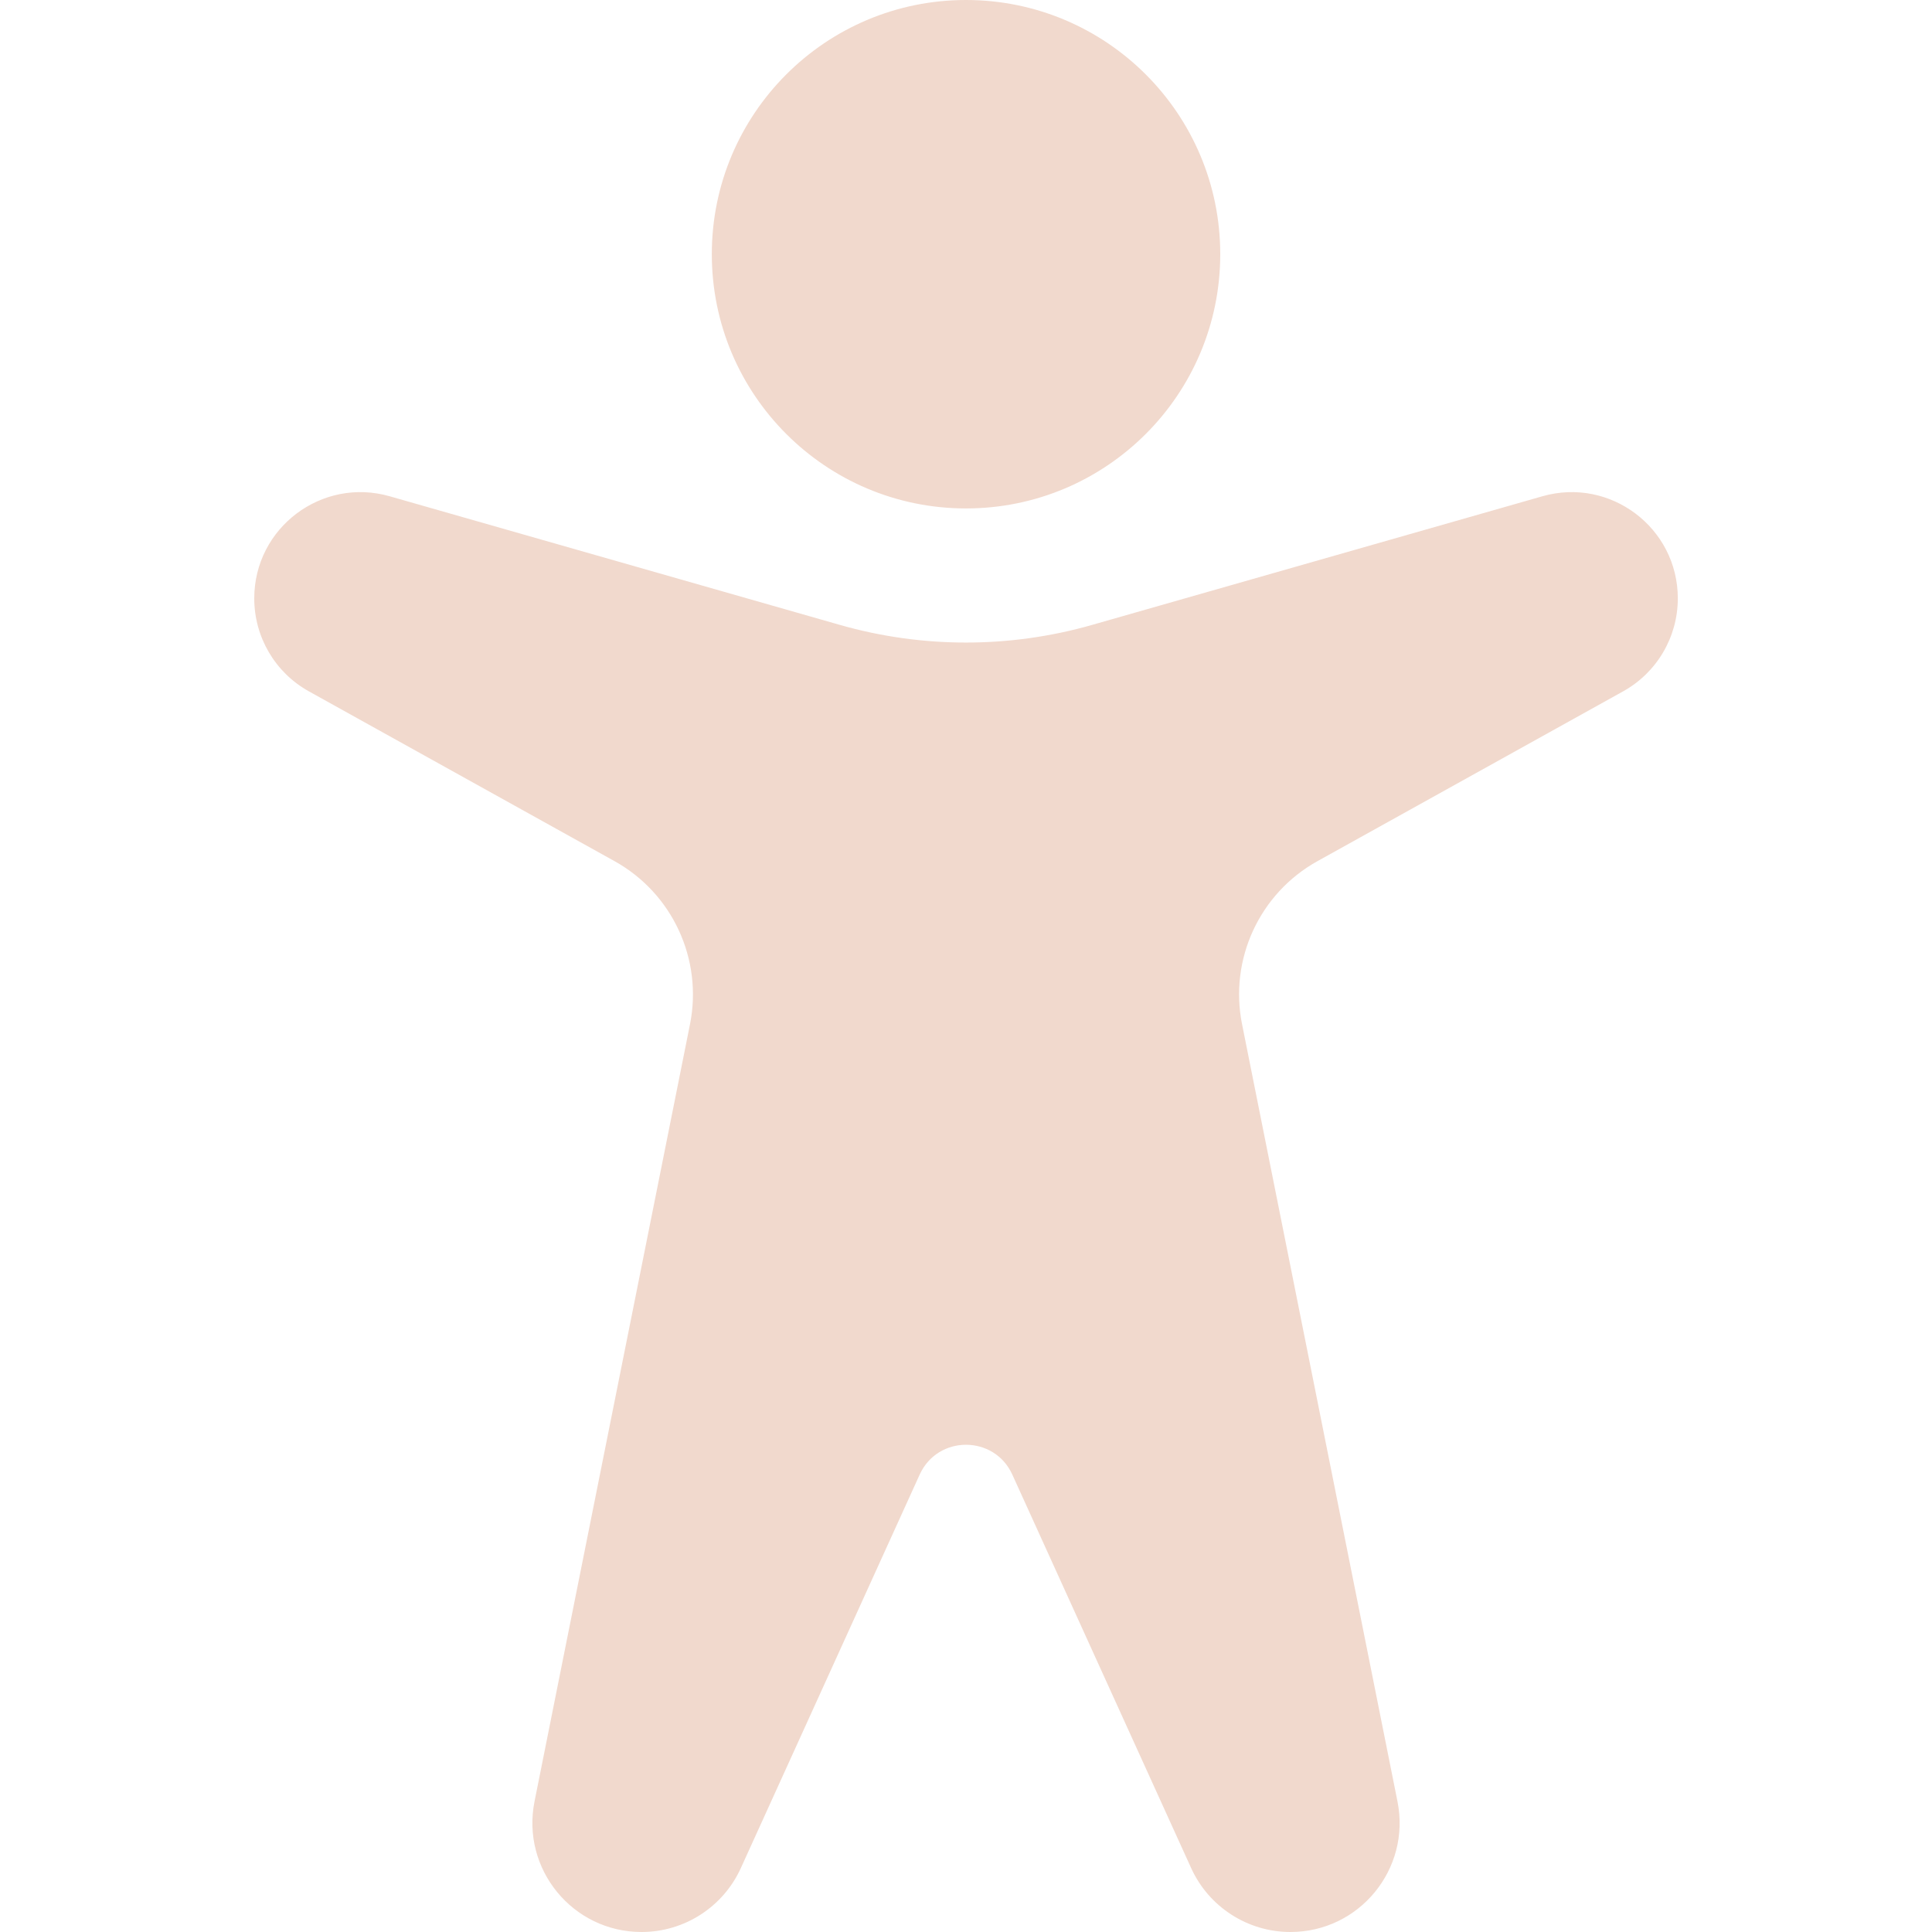 <svg width="30" height="30" viewBox="0 0 30 30" fill="none" xmlns="http://www.w3.org/2000/svg">
<path fill-rule="evenodd" clip-rule="evenodd" d="M15 7.895C17.18 7.895 18.948 6.127 18.948 3.947C18.948 1.767 17.18 0 15 0C12.82 0 11.053 1.767 11.053 3.947C11.053 6.127 12.82 7.895 15 7.895ZM18.496 29.007L15.719 22.897C15.438 22.28 14.562 22.28 14.281 22.897L11.504 29.007C11.229 29.612 10.626 30 9.962 30C8.892 30 8.091 29.022 8.3 27.973L10.714 15.906C10.916 14.896 10.442 13.871 9.541 13.371L4.796 10.735C4.272 10.444 3.948 9.892 3.948 9.292C3.948 8.196 4.997 7.405 6.051 7.706L13.04 9.703C14.321 10.069 15.679 10.069 16.96 9.703L23.95 7.706C25.004 7.405 26.053 8.196 26.053 9.292C26.053 9.892 25.728 10.444 25.204 10.735L20.459 13.371C19.558 13.871 19.084 14.896 19.287 15.906L21.7 27.973C21.91 29.022 21.108 30 20.038 30C19.374 30 18.771 29.612 18.496 29.007Z" fill="#F1D9CD"/>
</svg>

